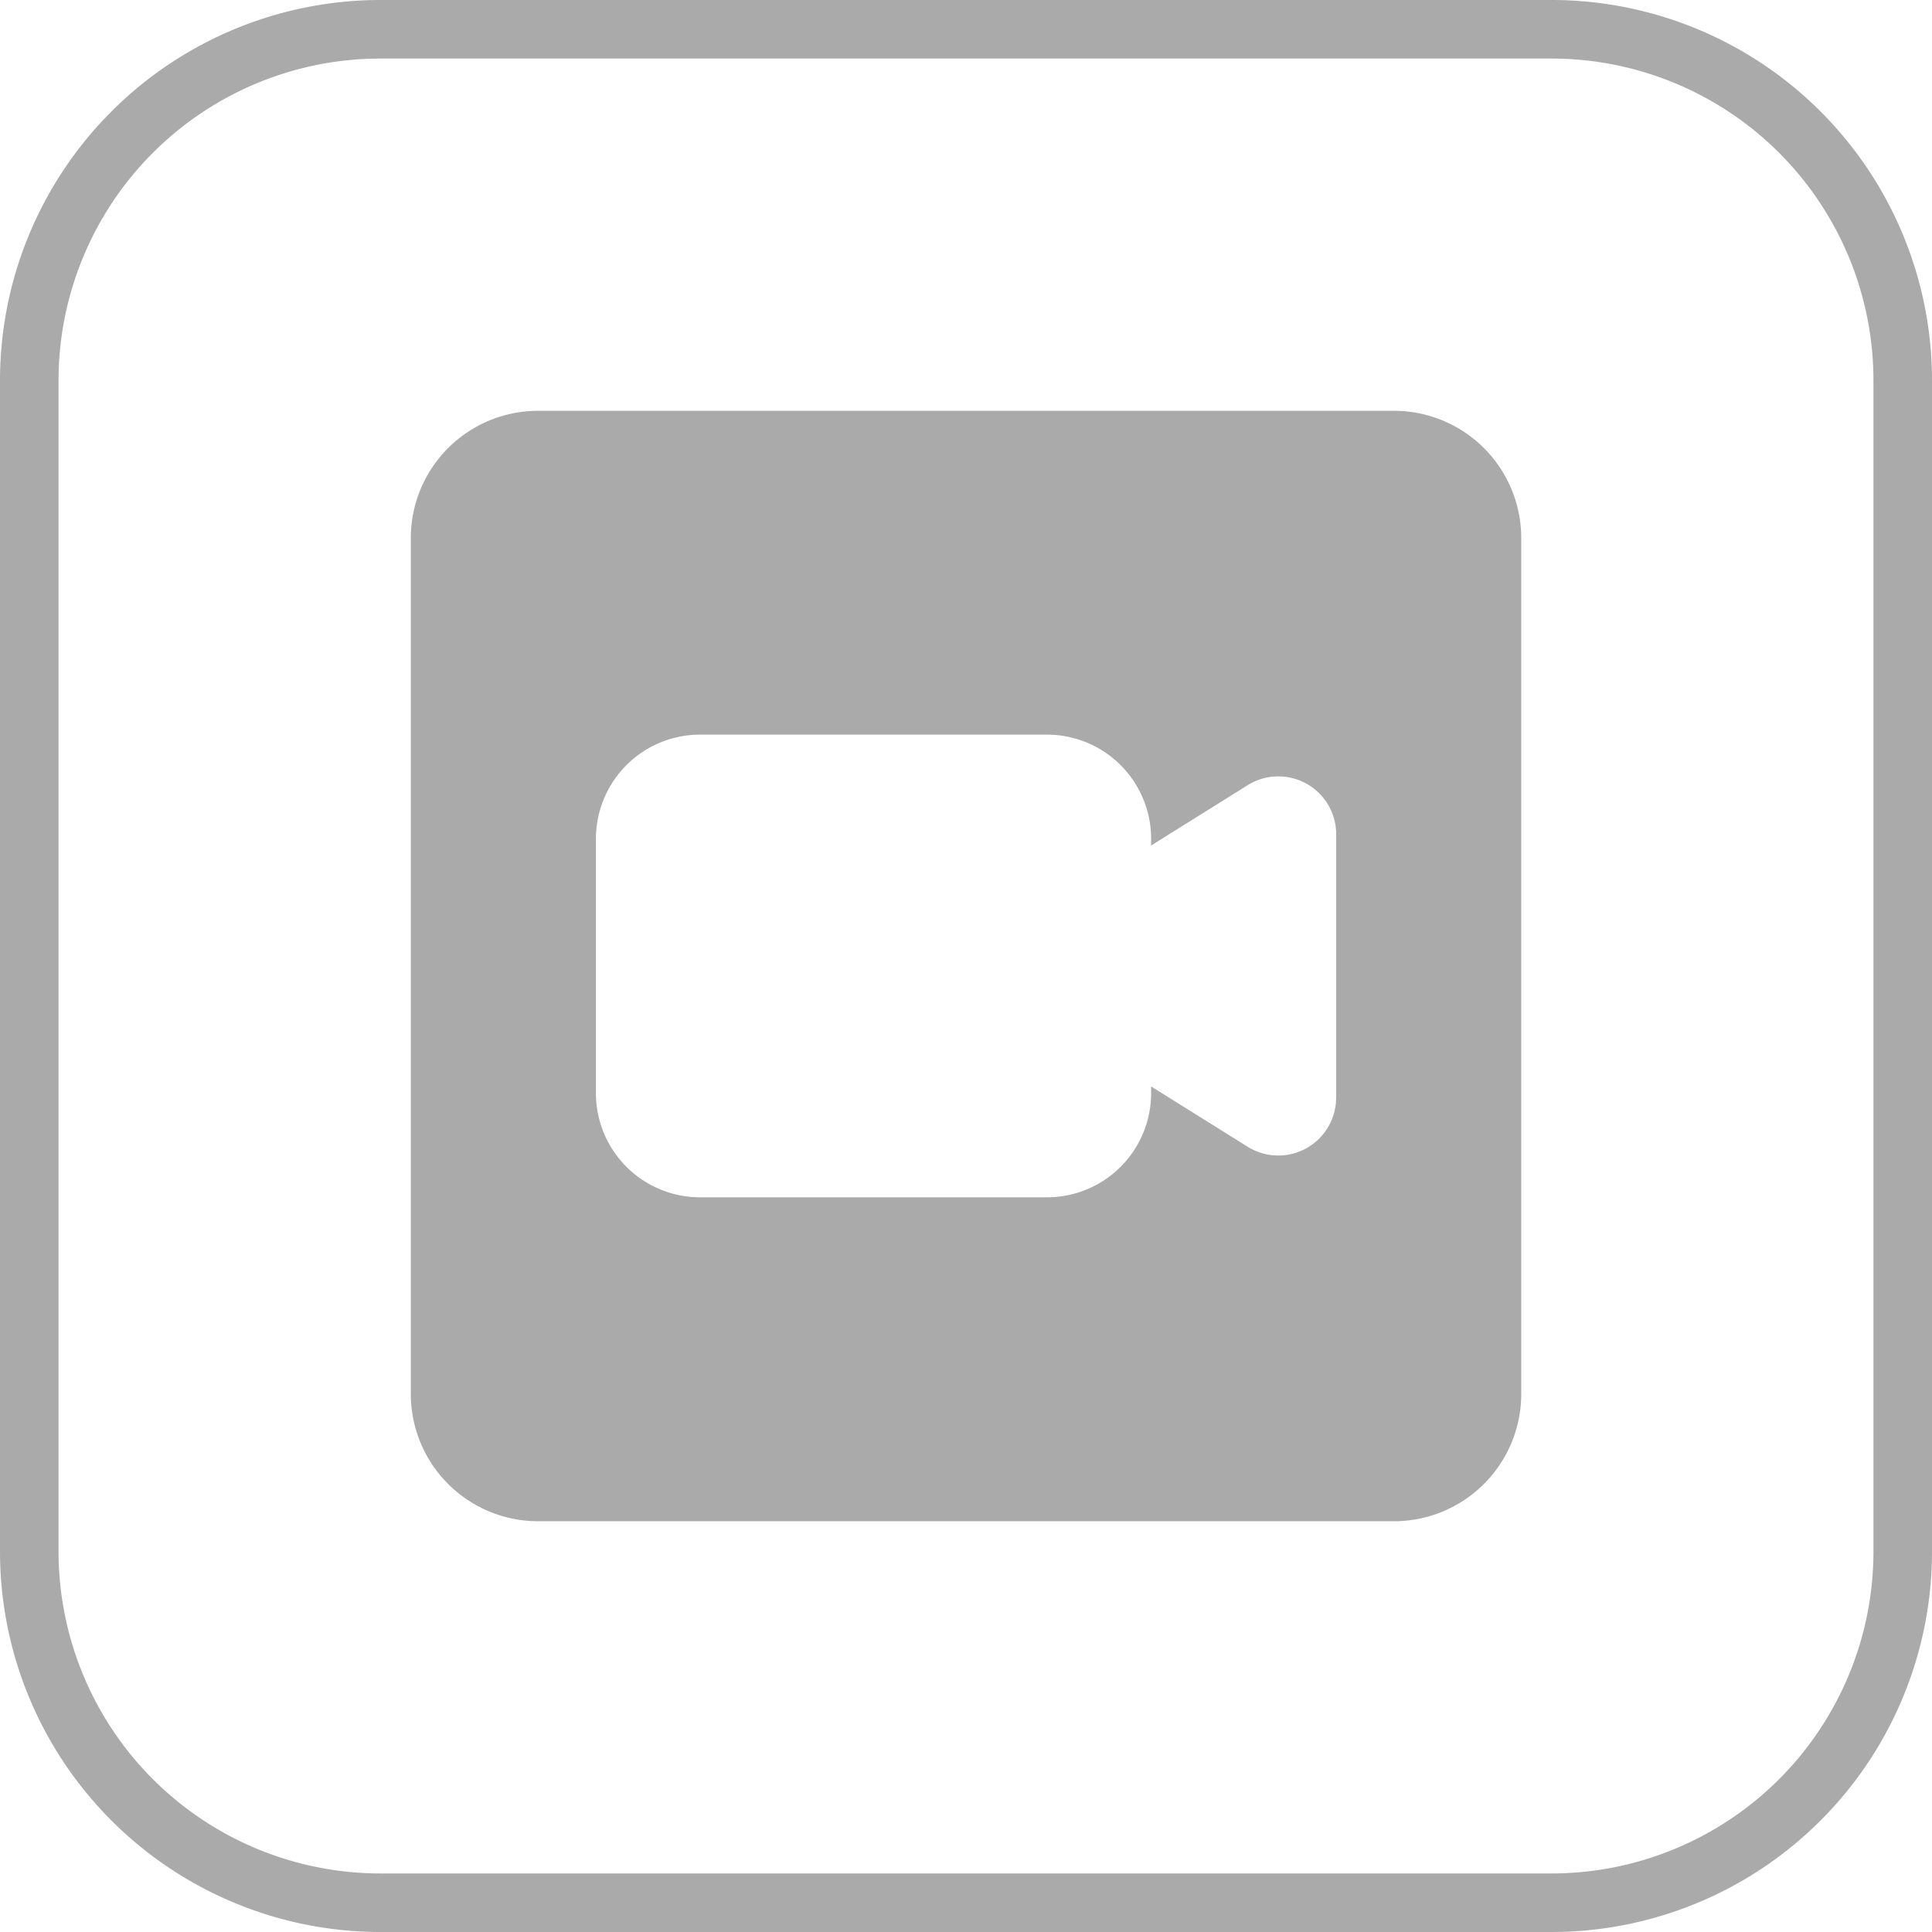<svg xmlns="http://www.w3.org/2000/svg" viewBox="0 0 33 33"><defs><style>.cls-1{fill:none;stroke:#aaa;}.cls-2{fill:#aaa;}</style></defs><g id="Ebene_2" data-name="Ebene 2"><g id="Ebene_1-2" data-name="Ebene 1"><g id="Layer_2-10" data-name="Layer 2-10"><path id="Pfad_24-10" data-name="Pfad 24-10" class="cls-1" d="M26.5,32.5H6.5a6,6,0,0,1-6-6V6.5a6,6,0,0,1,6-6h20a6,6,0,0,1,6,6v20A6,6,0,0,1,26.5,32.5Z"/></g><path id="Pfad_134" data-name="Pfad 134" class="cls-2" d="M23.811,7.017H9.19A2.174,2.174,0,0,0,7.017,9.19V23.81A2.175,2.175,0,0,0,9.19,25.984H23.81a2.175,2.175,0,0,0,2.174-2.173V9.19A2.174,2.174,0,0,0,23.811,7.017ZM22.822,18.75a.988.988,0,0,1-1.51.838l-1.65-1.031v.116a1.779,1.779,0,0,1-1.778,1.778H11.957a1.779,1.779,0,0,1-1.778-1.778V14.326a1.779,1.779,0,0,1,1.778-1.778h5.927a1.779,1.779,0,0,1,1.778,1.778v.116l1.65-1.031a.988.988,0,0,1,1.511.838v4.5Z"/></g></g></svg>